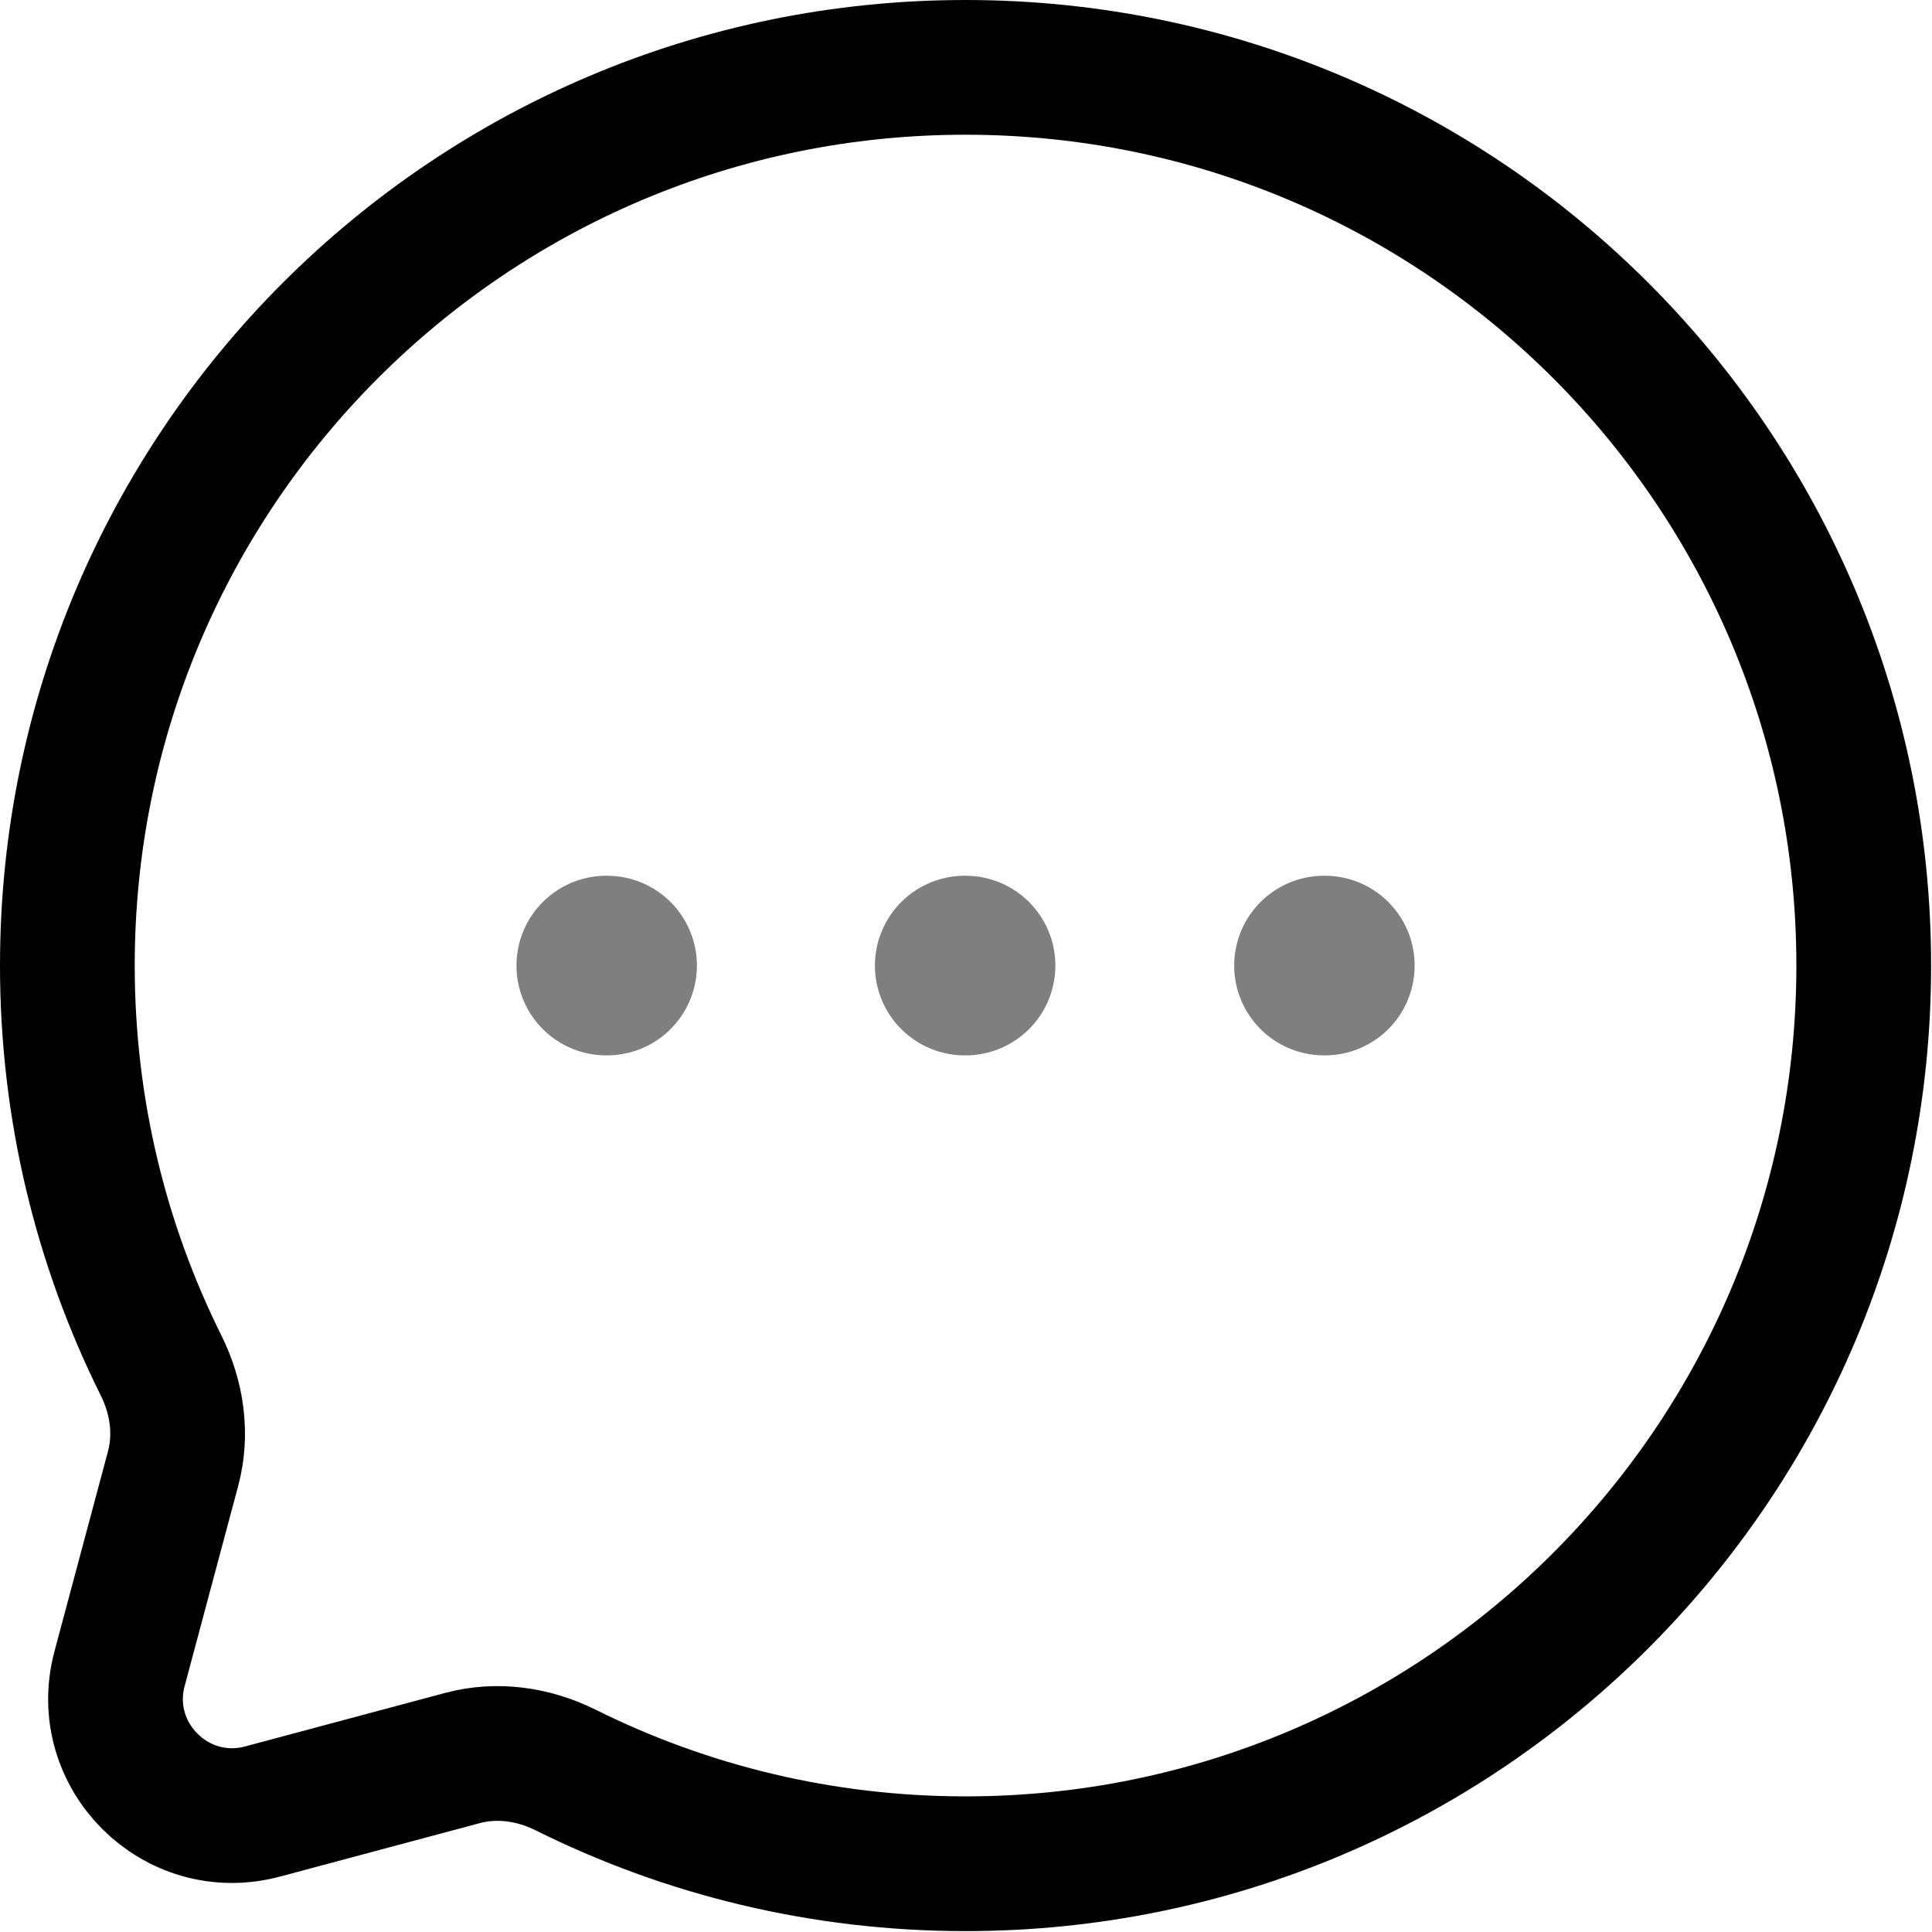 <?xml version="1.0" encoding="UTF-8"?> <svg xmlns="http://www.w3.org/2000/svg" width="717" height="717" viewBox="0 0 717 717" fill="none"><path d="M358.333 691.667C542.427 691.667 691.667 542.427 691.667 358.333C691.667 174.238 542.427 25 358.333 25C174.238 25 25 174.238 25 358.333C25 411.657 37.521 462.053 59.782 506.75C65.698 518.627 67.667 532.203 64.237 545.02L44.384 619.223C35.765 651.433 65.234 680.9 97.445 672.283L171.646 652.43C184.464 649 198.04 650.97 209.918 656.883C254.612 679.147 305.01 691.667 358.333 691.667Z" stroke="black" stroke-width="50"></path><path opacity="0.5" d="M225 358.336H225.3M358.033 358.336H358.333M491.367 358.336H491.667" stroke="black" stroke-width="66.667" stroke-linecap="round" stroke-linejoin="round"></path></svg> 
